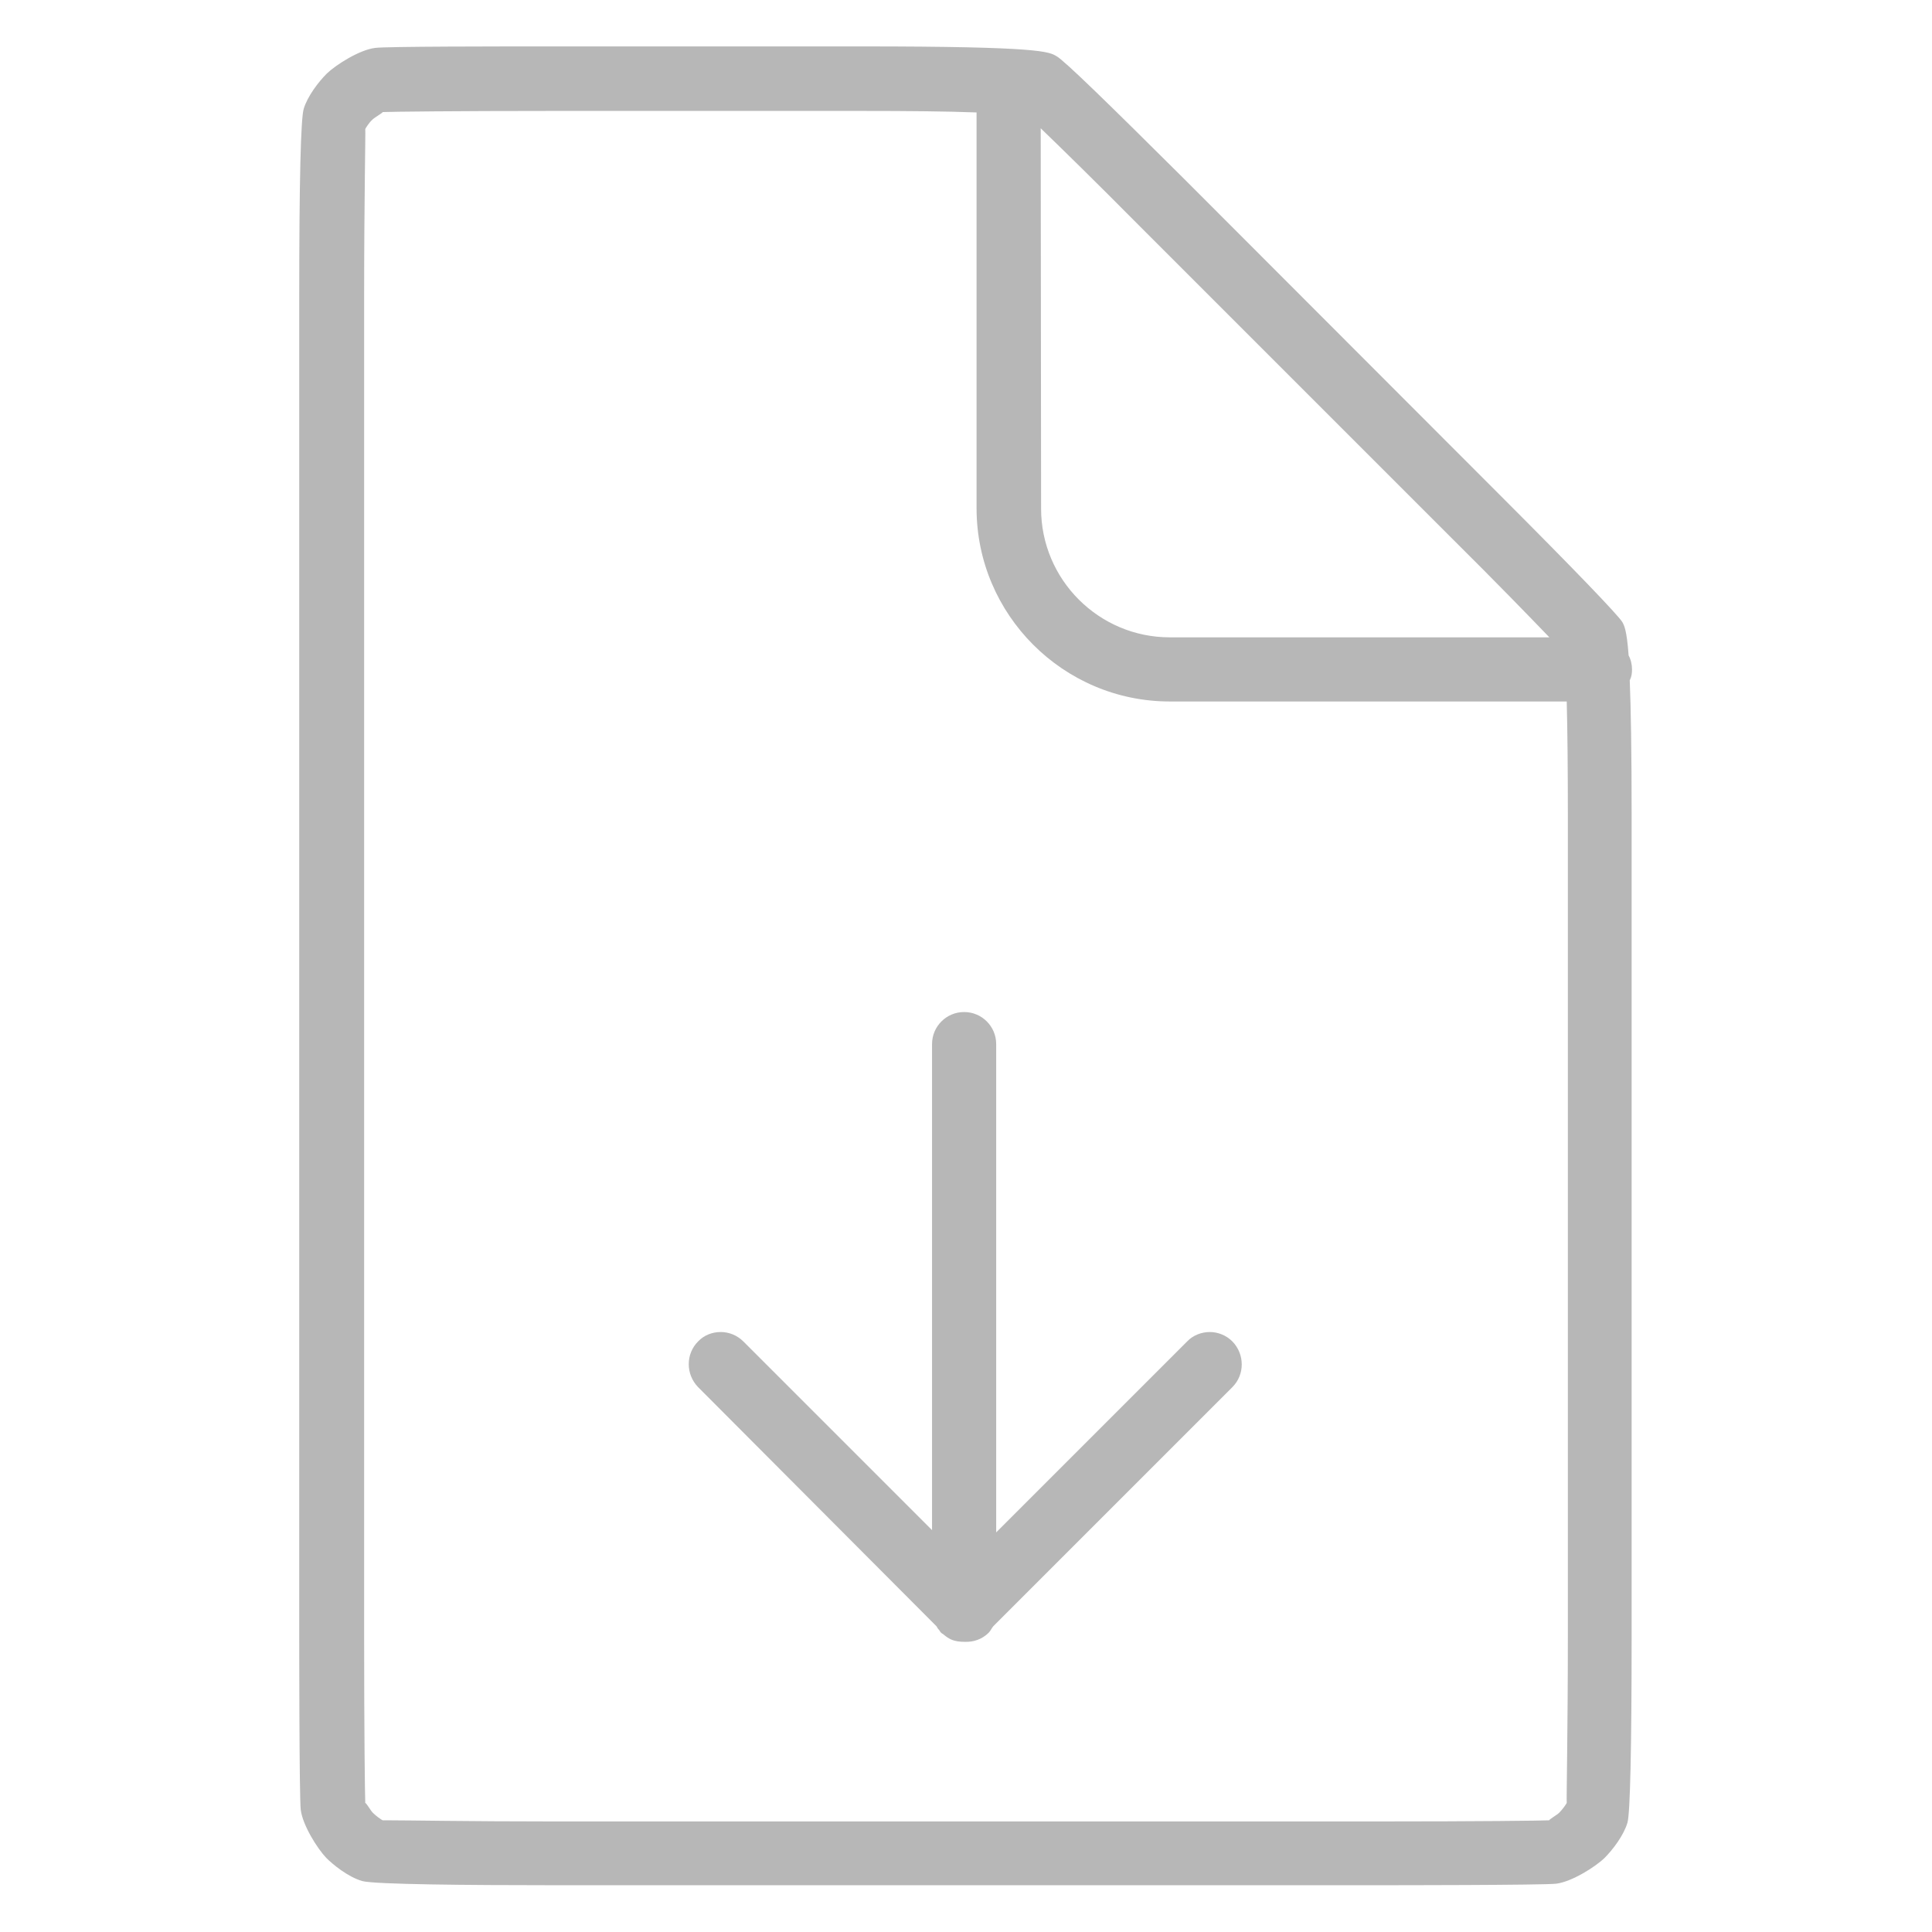 <?xml version="1.0" encoding="utf-8"?>
<!-- Generator: Adobe Illustrator 19.0.0, SVG Export Plug-In . SVG Version: 6.00 Build 0)  -->
<svg version="1.1" id="Layer_1" xmlns="http://www.w3.org/2000/svg" xmlns:xlink="http://www.w3.org/1999/xlink" x="0px" y="0px"
	 viewBox="86 -86 512 512" style="enable-background:new 86 -86 512 512;" xml:space="preserve">
<style type="text/css">
	.st65755{fill:#B7B7B7;}
</style>
<g>
	<path class="st65755" d="M518.5,91.4c0-1.3-0.3-2.6-0.9-3.7c-0.5-6.9-1.2-8-1.7-8.9c-1.3-2-12.3-13.5-32.8-34L400-38.4
		C379.4-58.9,368-70,366-71.1c-2-1.2-4.2-2.6-51.5-2.6h-82.7c-13.1,0-43.8,0-46.4,0.4c-4.1,0.5-10.3,4.4-12.8,6.8
		c-2.2,2.2-5.1,6-6.1,9.3c-0.8,2.5-1.2,19.3-1.2,49.8v354.6c0,1.7,0,43.1,0.4,46.4c0.5,4.1,4.4,10.3,6.8,12.8c1.7,1.7,5.7,5,9.5,6.1
		c3.2,0.9,28.8,1.1,49.7,1.1h220.2c1.7,0,43.1,0,46.5-0.4c4.1-0.5,10.3-4.4,12.8-6.8c2.2-2.2,5.1-6,6.1-9.4
		c0.7-2.5,1.1-19.3,1.1-49.8V130.2c0-17.3-0.2-28.5-0.5-35.9C518.4,93.3,518.5,92.4,518.5,91.4z M361.8-52
		c5.4,5.2,14.5,14.1,26,25.7l83.2,83.2c11.6,11.5,20.4,20.6,25.6,26H396c-18.8,0-34.1-15.3-34.1-34.1L361.8-52L361.8-52z
		 M501.5,347.3c0,24.9-0.4,43.6-0.3,44.5c-0.2,0.4-1.1,1.7-2,2.6c-0.6,0.6-2.9,1.9-2.6,2c-1.9,0.1-18.8,0.3-44.6,0.3H231.9
		c-21.1,0-37.8-0.3-42.9-0.3c-0.9,0-1.5,0-1.6,0c-0.4-0.2-1.7-1.1-2.6-2c-0.6-0.6-1.7-2.6-2-2.6c0,0,0,0,0,0
		c-0.1-1.9-0.3-18.8-0.3-44.6V-7.3c0-25.9,0.4-43.6,0.3-44.5c0.2-0.4,1-1.7,1.9-2.5c0.6-0.6,2.9-1.9,2.7-2c2-0.1,19.6-0.3,44.5-0.3
		h82.7c12.1,0,22.4,0.1,30.2,0.4V48.7c0,28.2,23,51.2,51.2,51.2h105.2c0.2,7.7,0.3,18.1,0.3,30.2V347.3z"/>
	<path class="st65755" d="M334.2,345c0.2,0.4,0.4,0.7,0.7,1c0.2,0.3,0.3,0.5,0.5,0.7c0.2,0.2,0.5,0.3,0.7,0.5c0.6,0.5,1.3,1,2,1.3
		c1.2,0.5,2.3,0.6,3.6,0.6c2.3,0.1,4.6-0.7,6.3-2.4c0.5-0.5,0.8-1.2,1.2-1.7l63.4-63.4c3.3-3.3,3.3-8.7,0-12.1
		c-1.7-1.7-3.9-2.5-6-2.5s-4.4,0.8-6,2.5L350,320.1V190.7c0-4.7-3.8-8.5-8.5-8.5c-4.7,0-8.5,3.8-8.5,8.5v128.8l-50-50
		c-1.7-1.7-3.9-2.5-6-2.5c-2.2,0-4.4,0.8-6,2.5c-3.3,3.3-3.3,8.7,0,12.1L334.2,345z"/>
</g>
</svg>
